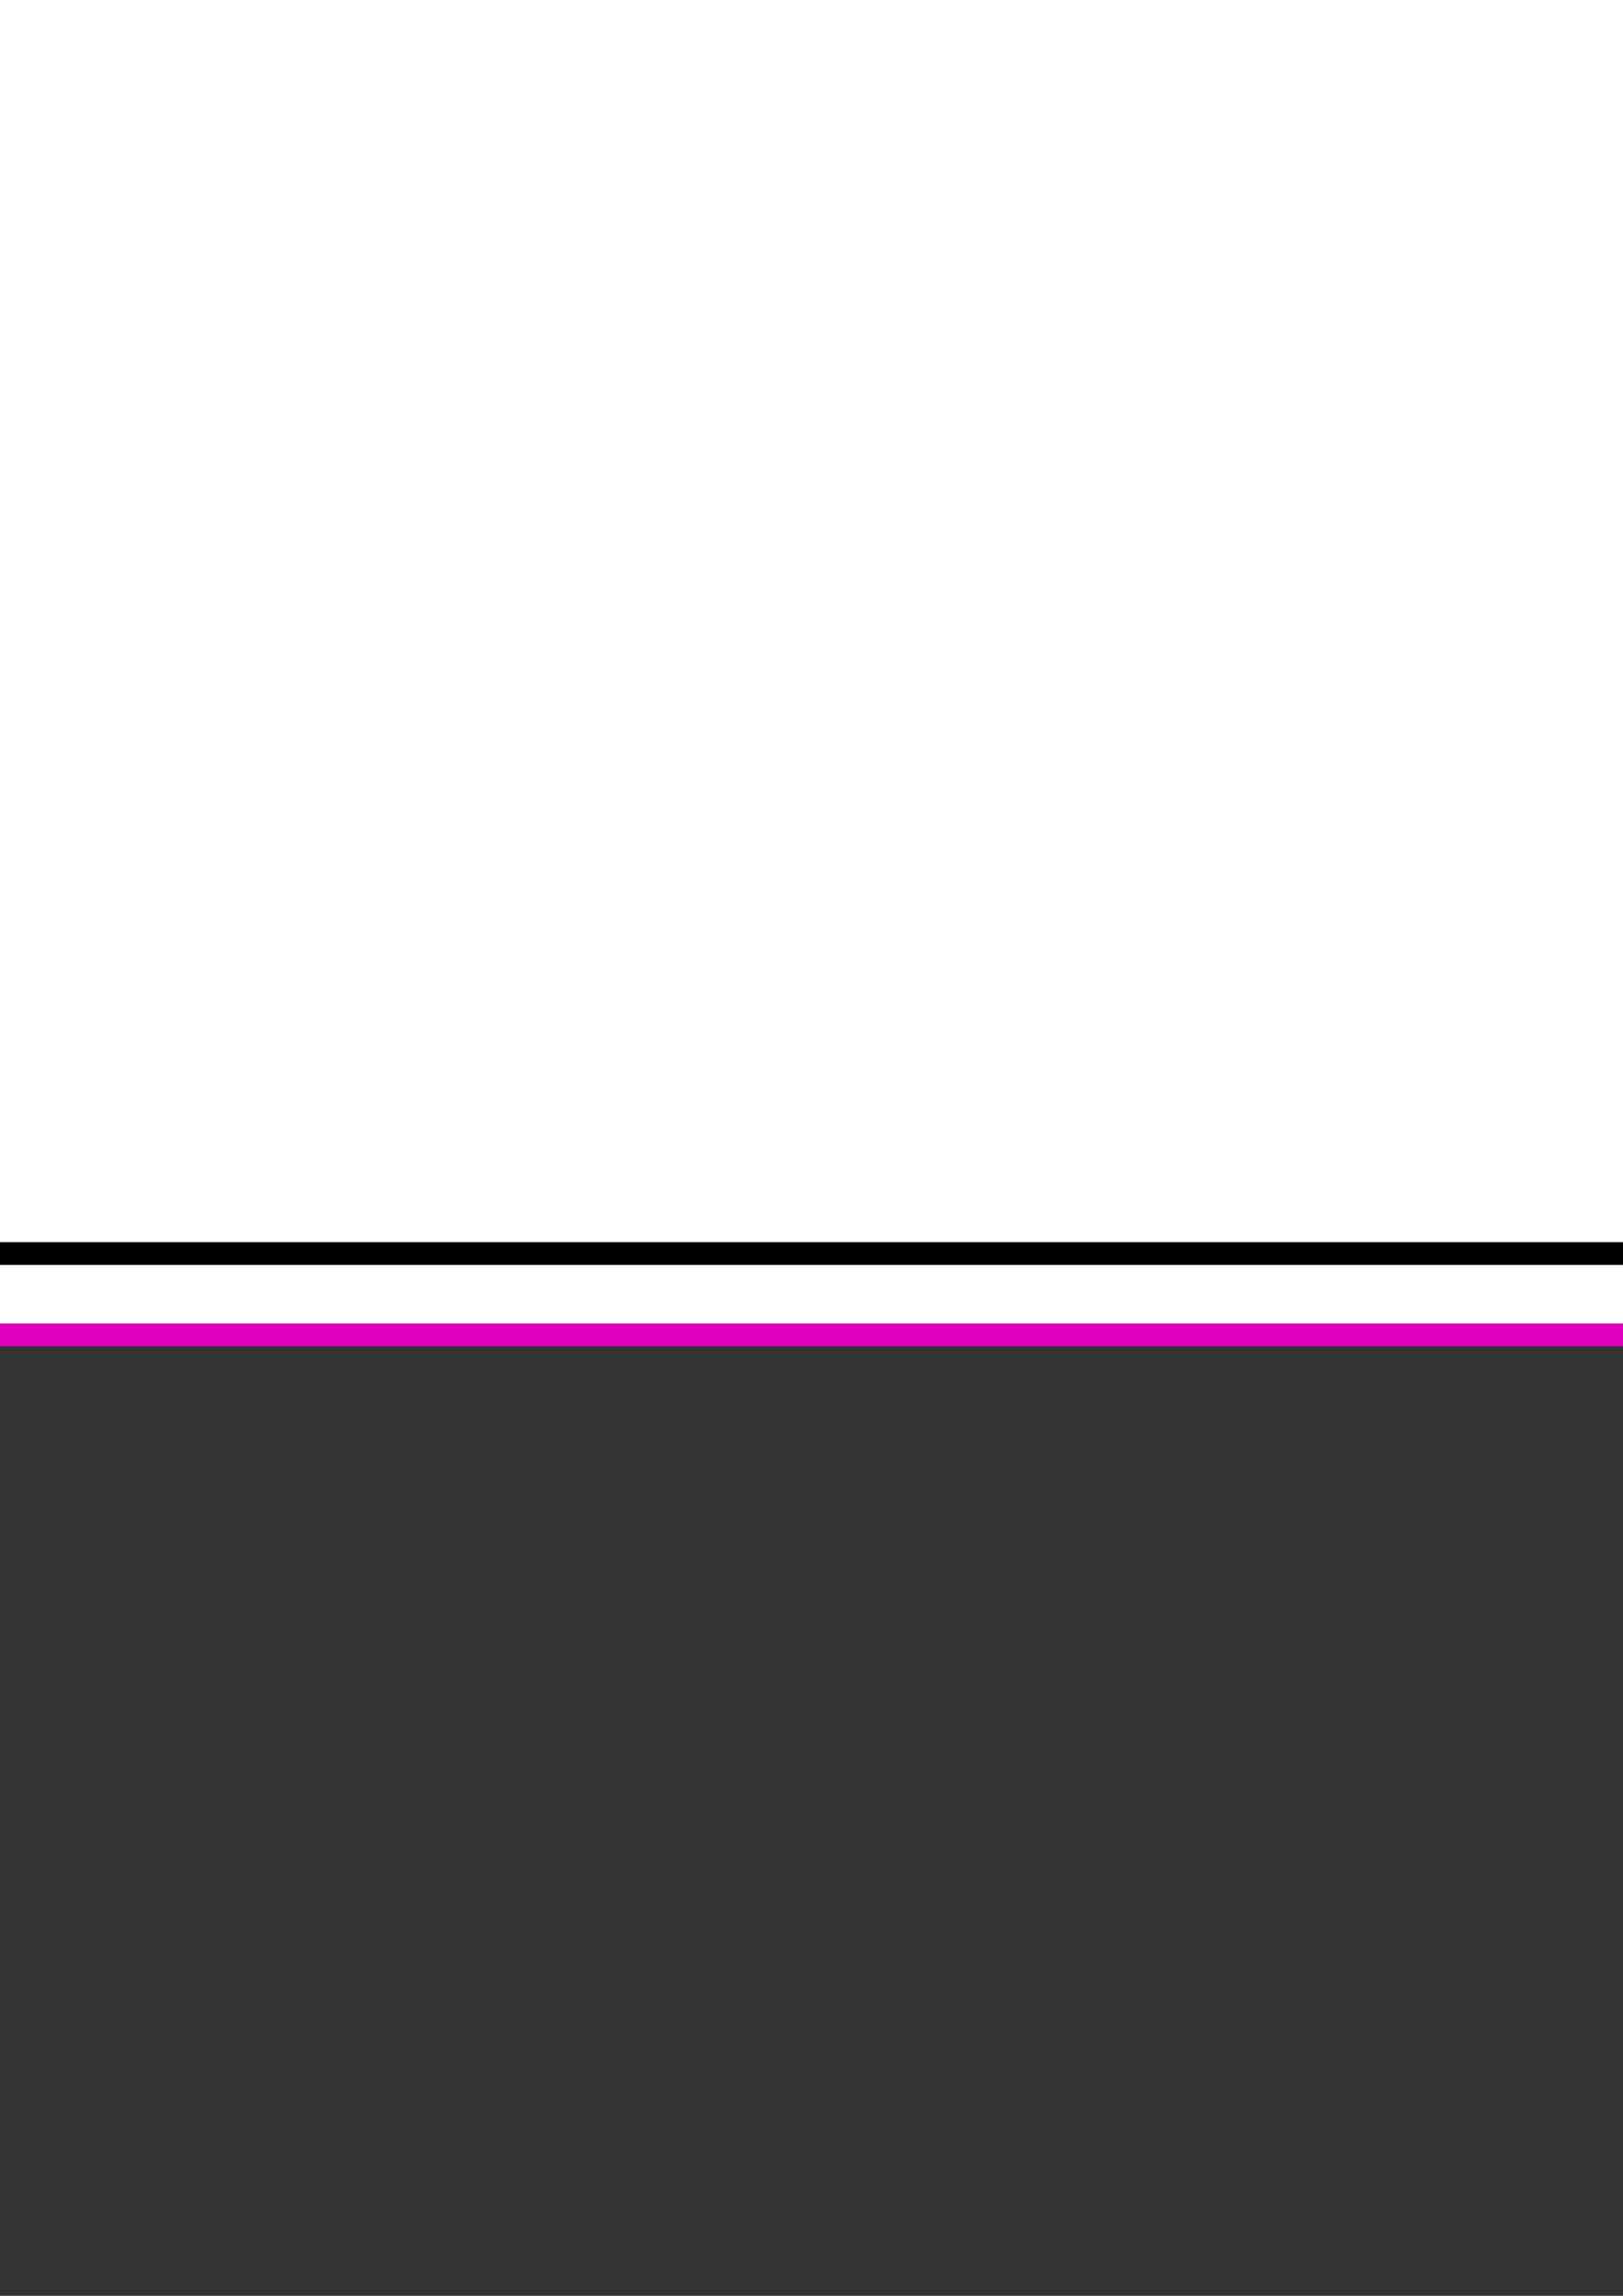 <?xml version="1.0" encoding="utf-8"?>
<!-- Created by UniConvertor 2.0rc4 (https://sk1project.net/) -->
<svg xmlns="http://www.w3.org/2000/svg" height="841.89pt" viewBox="0 0 595.276 841.89" width="595.276pt" version="1.1" xmlns:xlink="http://www.w3.org/1999/xlink" id="4fd1e3cf-f60b-11ea-917d-dcc15c148e23">

<rect x="0" y="0" width="595.276" height="841.89" fill="#333333" stroke="none"/>

<g>
	<g>
		<path style="fill:#ffffff;" d="M -126.658,-284.007 L 734.534,-284.007 734.534,490.065 -126.658,490.065 -126.658,-284.007 Z" />
		<path style="fill:#de00be;" d="M 738.134,-284.007 L 734.534,-287.607 -126.658,-287.607 -126.658,-280.407 734.534,-280.407 730.934,-284.007 738.134,-284.007 738.134,-287.607 734.534,-287.607 738.134,-284.007 Z" />
		<path style="fill:#de00be;" d="M 734.534,493.665 L 738.134,490.065 738.134,-284.007 730.934,-284.007 730.934,490.065 734.534,485.313 734.534,493.665 738.134,493.665 738.134,490.065 734.534,493.665 Z" />
		<path style="fill:#de00be;" d="M -131.41,490.065 L -126.658,493.665 734.534,493.665 734.534,485.313 -126.658,485.313 -123.058,490.065 -131.41,490.065 -131.41,493.665 -126.658,493.665 -131.41,490.065 Z" />
		<path style="fill:#de00be;" d="M -126.658,-287.607 L -131.41,-284.007 -131.41,490.065 -123.058,490.065 -123.058,-284.007 -126.658,-280.407 -126.658,-287.607 -131.41,-287.607 -131.41,-284.007 -126.658,-287.607 Z" />
		<path style="fill:#ffffff;" d="M -93.25,-254.199 L 701.126,-254.199 701.126,459.033 -93.25,459.033 -93.25,-254.199 Z" />
		<path style="fill:#000000;" d="M 704.726,-254.199 L 701.126,-257.727 -93.25,-257.727 -93.25,-249.375 701.126,-249.375 696.374,-254.199 704.726,-254.199 704.726,-257.727 701.126,-257.727 704.726,-254.199 Z" />
		<path style="fill:#000000;" d="M 701.126,463.857 L 704.726,459.033 704.726,-254.199 696.374,-254.199 696.374,459.033 701.126,455.505 701.126,463.857 704.726,463.857 704.726,459.033 701.126,463.857 Z" />
		<path style="fill:#000000;" d="M -98.002,459.033 L -93.25,463.857 701.126,463.857 701.126,455.505 -93.25,455.505 -89.65,459.033 -98.002,459.033 -98.002,463.857 -93.25,463.857 -98.002,459.033 Z" />
		<path style="fill:#000000;" d="M -93.25,-257.727 L -98.002,-254.199 -98.002,459.033 -89.65,459.033 -89.65,-254.199 -93.25,-249.375 -93.25,-257.727 -98.002,-257.727 -98.002,-254.199 -93.25,-257.727 Z" />
		<path style="fill:#004f02;" d="M -151.714,-335.271 L -133.786,-344.847 -114.706,-353.199 -94.402,-361.551 -71.794,-368.679 -49.114,-377.031 -22.834,-383.007 2.222,-388.983 29.654,-394.959 58.238,-400.863 88.046,-404.463 117.926,-409.215 148.886,-412.815 179.918,-415.191 212.102,-417.567 244.358,-418.791 276.542,-420.015 309.878,-420.015 342.062,-420.015 375.47,-418.791 407.654,-416.415 439.91,-414.039 472.094,-410.439 504.278,-406.839 535.31,-400.863 566.342,-396.111 596.15,-388.983 625.958,-381.783 653.39,-373.431 680.822,-363.927 707.102,-354.351 730.934,-343.623 754.838,-331.743 676.07,-134.895 654.614,-143.247 631.934,-151.599 610.478,-159.951 587.798,-167.079 566.342,-174.279 544.886,-180.255 522.206,-185.007 500.75,-189.759 478.07,-194.511 456.614,-198.111 433.934,-201.711 412.478,-204.087 389.798,-206.463 367.118,-207.687 344.438,-208.839 321.83,-208.839 299.15,-208.839 276.542,-207.687 252.71,-206.463 230.03,-204.087 206.198,-201.711 182.294,-198.111 157.238,-194.511 133.406,-189.759 108.35,-185.007 83.294,-180.255 57.086,-174.279 30.806,-167.079 4.598,-159.951 -21.682,-151.599 -49.114,-143.247 -76.546,-134.895 -151.714,-335.271 Z" />
		<path style="fill:#000000;" d="M 758.366,-330.519 L 757.214,-335.271 733.31,-347.223 708.254,-357.951 682.046,-368.679 654.614,-377.031 625.958,-385.383 597.374,-392.511 567.494,-399.711 536.534,-405.687 505.502,-410.439 473.318,-414.039 441.062,-417.567 407.654,-421.167 375.47,-422.391 342.062,-423.543 309.878,-424.767 276.542,-423.543 244.358,-423.543 212.102,-421.167 179.918,-418.791 147.734,-416.415 117.926,-412.815 86.894,-409.215 58.238,-404.463 29.654,-399.711 2.222,-393.735 -24.058,-386.607 -49.114,-380.631 -72.946,-373.431 -95.626,-365.079 -117.082,-356.727 -136.162,-348.375 -154.09,-338.871 -149.266,-331.743 -132.562,-341.247 -113.482,-349.599 -93.25,-357.951 -70.57,-365.079 -47.89,-372.279 -22.834,-379.407 3.374,-385.383 30.806,-391.359 59.462,-396.111 88.046,-400.863 117.926,-405.687 148.886,-408.063 179.918,-411.663 212.102,-414.039 244.358,-415.191 276.542,-416.415 309.878,-416.415 342.062,-416.415 375.47,-414.039 407.654,-412.815 439.91,-410.439 472.094,-406.839 504.278,-402.087 535.31,-397.335 565.118,-391.359 594.998,-385.383 624.806,-378.255 652.238,-369.903 679.67,-360.327 704.726,-350.823 729.782,-340.095 752.39,-328.143 751.238,-332.895 758.366,-330.519 759.59,-334.119 757.214,-335.271 758.366,-330.519 Z" />
		<path style="fill:#000000;" d="M 674.918,-131.295 L 679.67,-132.519 758.366,-330.519 751.238,-332.895 672.47,-136.119 678.446,-138.495 674.918,-131.295 678.446,-128.919 679.67,-132.519 674.918,-131.295 Z" />
		<path style="fill:#000000;" d="M -80.074,-132.519 L -75.322,-130.143 -47.89,-139.647 -20.458,-147.999 5.75,-156.351 32.03,-163.551 58.238,-169.455 83.294,-175.431 108.35,-181.407 133.406,-186.159 158.462,-190.983 182.294,-194.511 206.198,-198.111 230.03,-200.487 253.862,-201.711 276.542,-204.087 299.15,-204.087 321.83,-205.239 344.438,-204.087 367.118,-204.087 389.798,-201.711 411.254,-200.487 433.934,-198.111 455.39,-194.511 478.07,-190.983 499.526,-186.159 520.982,-181.407 543.662,-175.431 565.118,-169.455 586.646,-163.551 609.254,-156.351 630.782,-147.999 652.238,-139.647 674.918,-131.295 678.446,-138.495 655.766,-146.847 633.158,-155.199 611.63,-163.551 589.022,-170.679 567.494,-177.807 544.886,-183.783 523.358,-188.535 500.75,-194.511 479.294,-198.111 456.614,-202.863 435.158,-205.239 412.478,-207.687 389.798,-210.063 367.118,-211.215 344.438,-212.439 321.83,-212.439 299.15,-212.439 276.542,-211.215 252.71,-210.063 228.806,-207.687 204.974,-205.239 181.142,-202.863 157.238,-198.111 132.182,-194.511 107.198,-188.535 82.142,-183.783 55.862,-177.807 30.806,-170.679 3.374,-163.551 -22.834,-155.199 -50.266,-146.847 -77.698,-138.495 -72.946,-136.119 -80.074,-132.519 -78.922,-128.919 -75.322,-130.143 -80.074,-132.519 Z" />
		<path style="fill:#000000;" d="M -154.09,-338.871 L -155.242,-334.119 -80.074,-132.519 -72.946,-136.119 -148.114,-336.495 -149.266,-331.743 -154.09,-338.871 -156.466,-336.495 -155.242,-334.119 -154.09,-338.871 Z" />
	</g>
</g>
<g>
</g>
<g>
</g>
<g>
</g>
</svg>